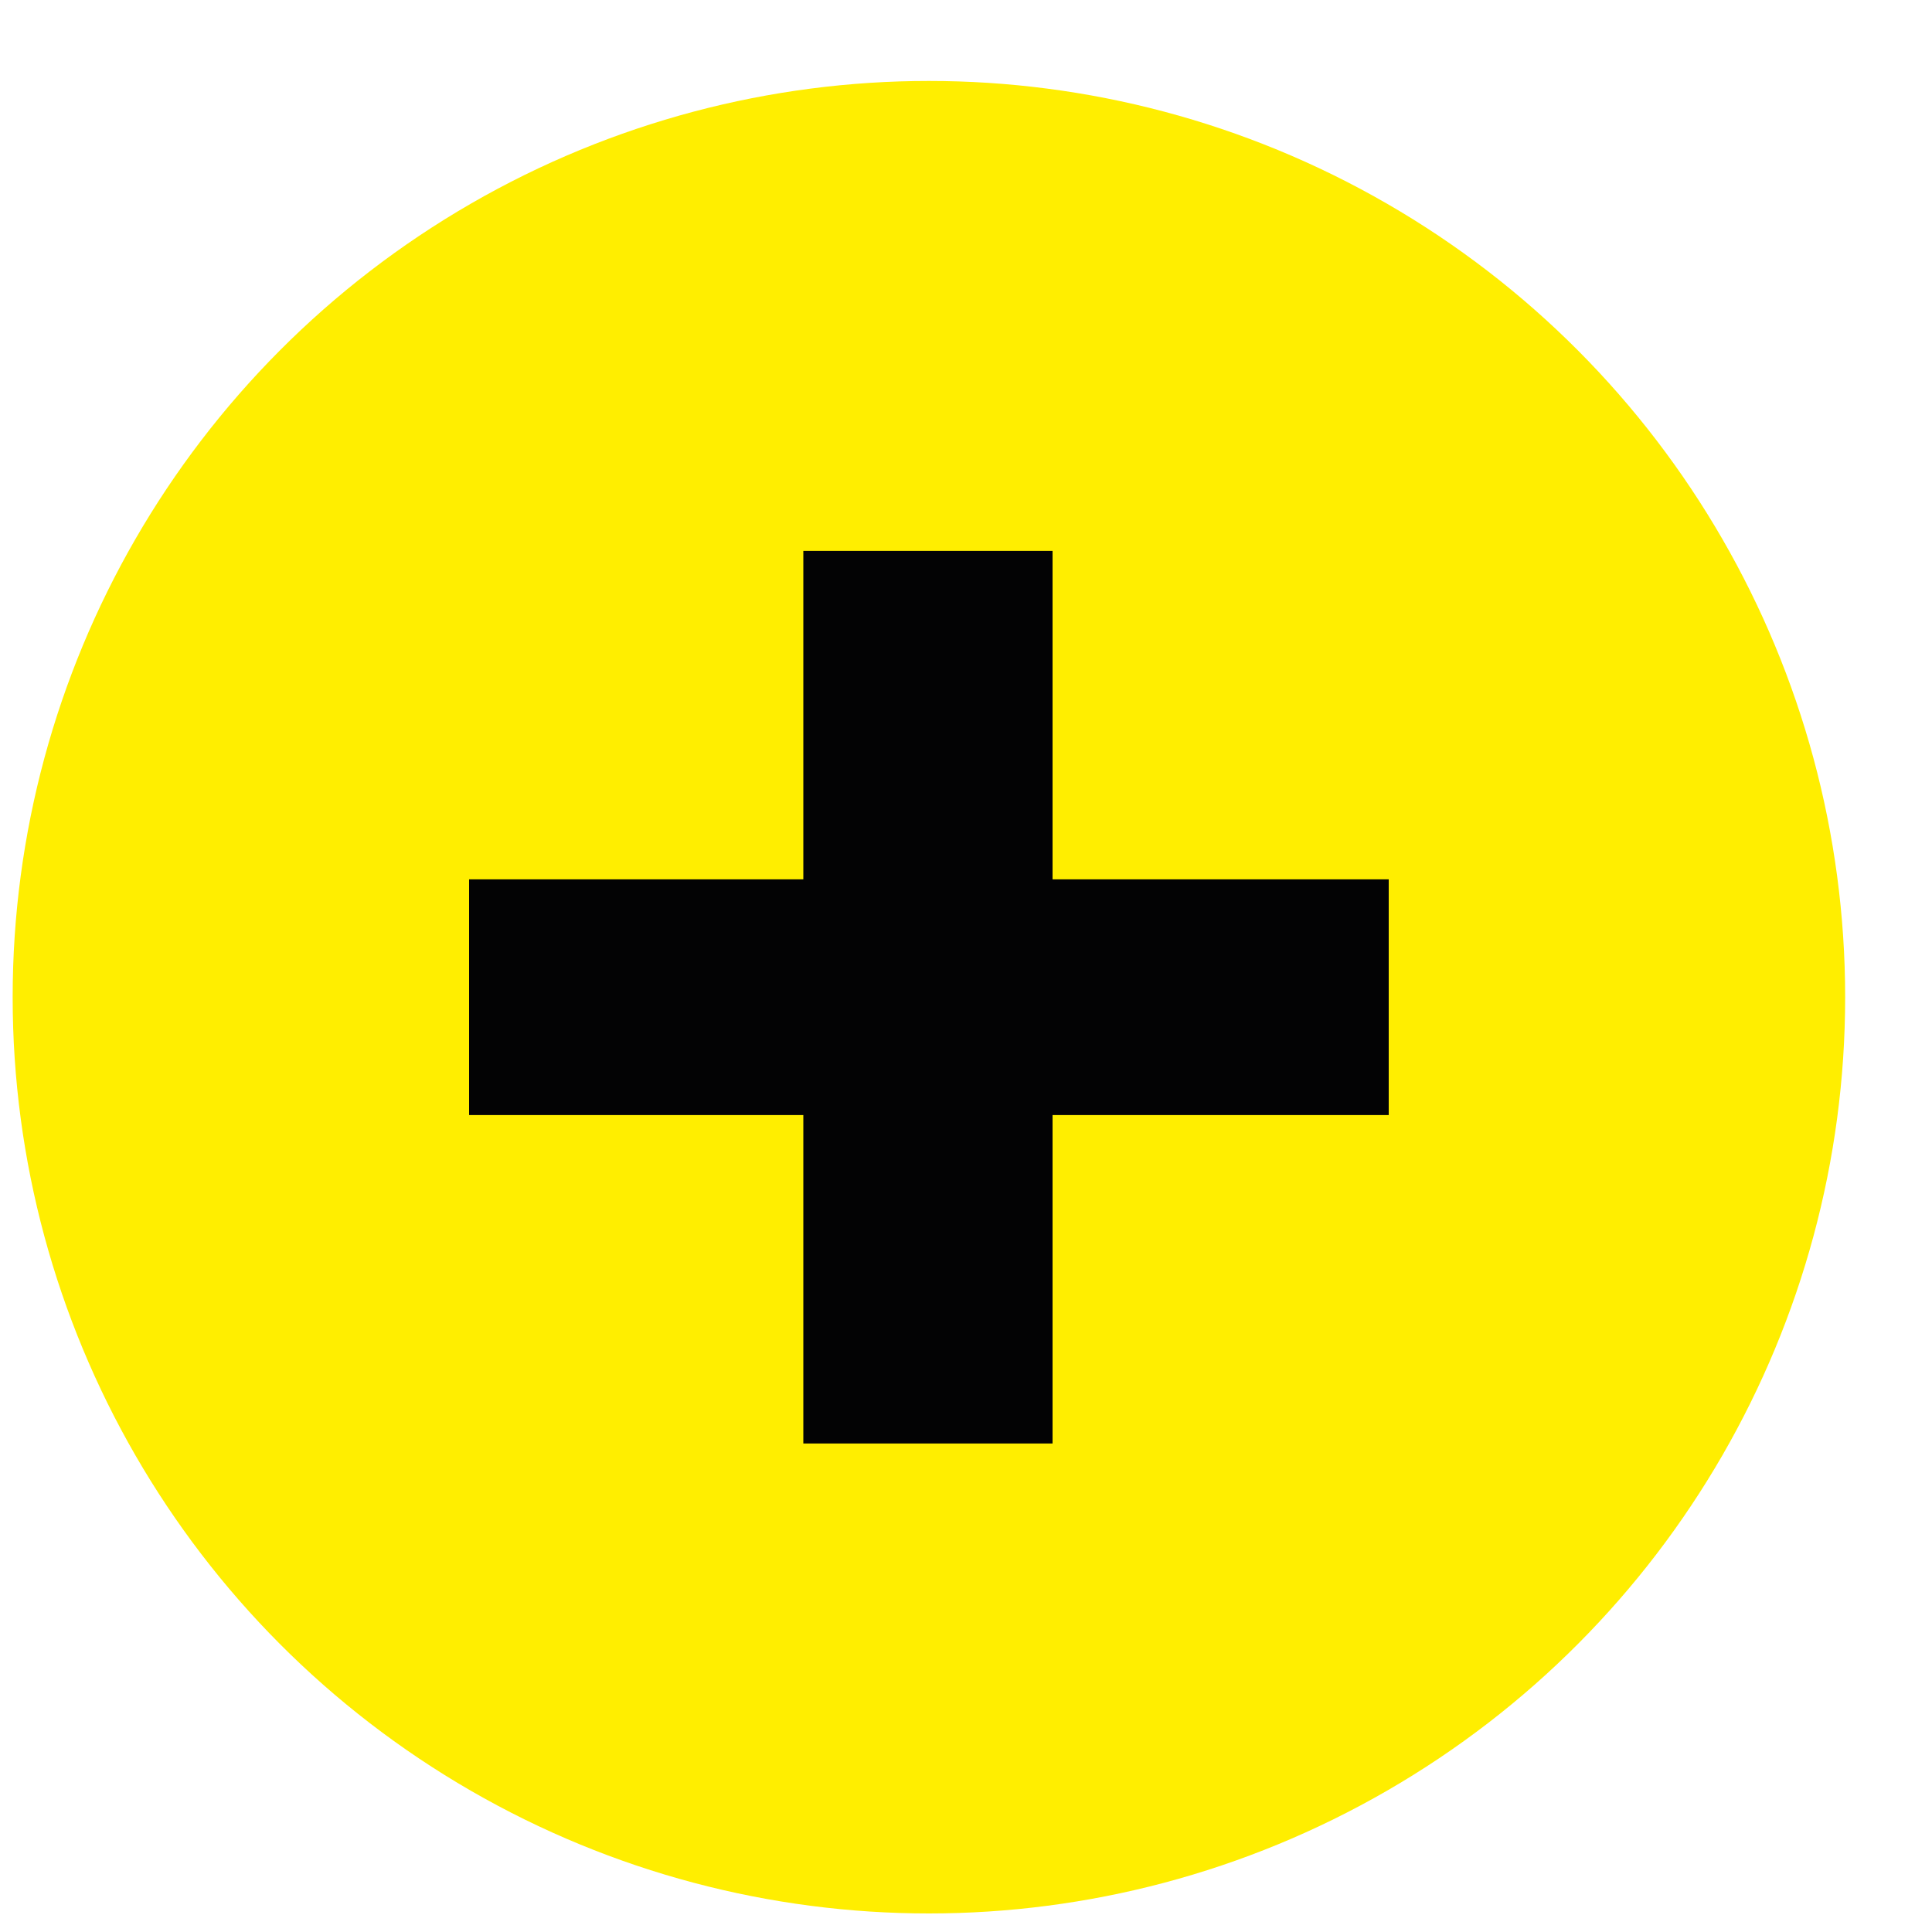 <?xml version="1.0" encoding="UTF-8"?> <svg xmlns="http://www.w3.org/2000/svg" width="20" height="20" viewBox="0 0 20 20" fill="none"><circle cx="9.616" cy="10.323" r="9.485" fill="#FFEE00"></circle><path d="M14.376 11.543H10.896V14.943H8.316V11.543H4.856V9.103H8.316V5.703H10.896V9.103H14.376V11.543Z" fill="#030304"></path></svg> 